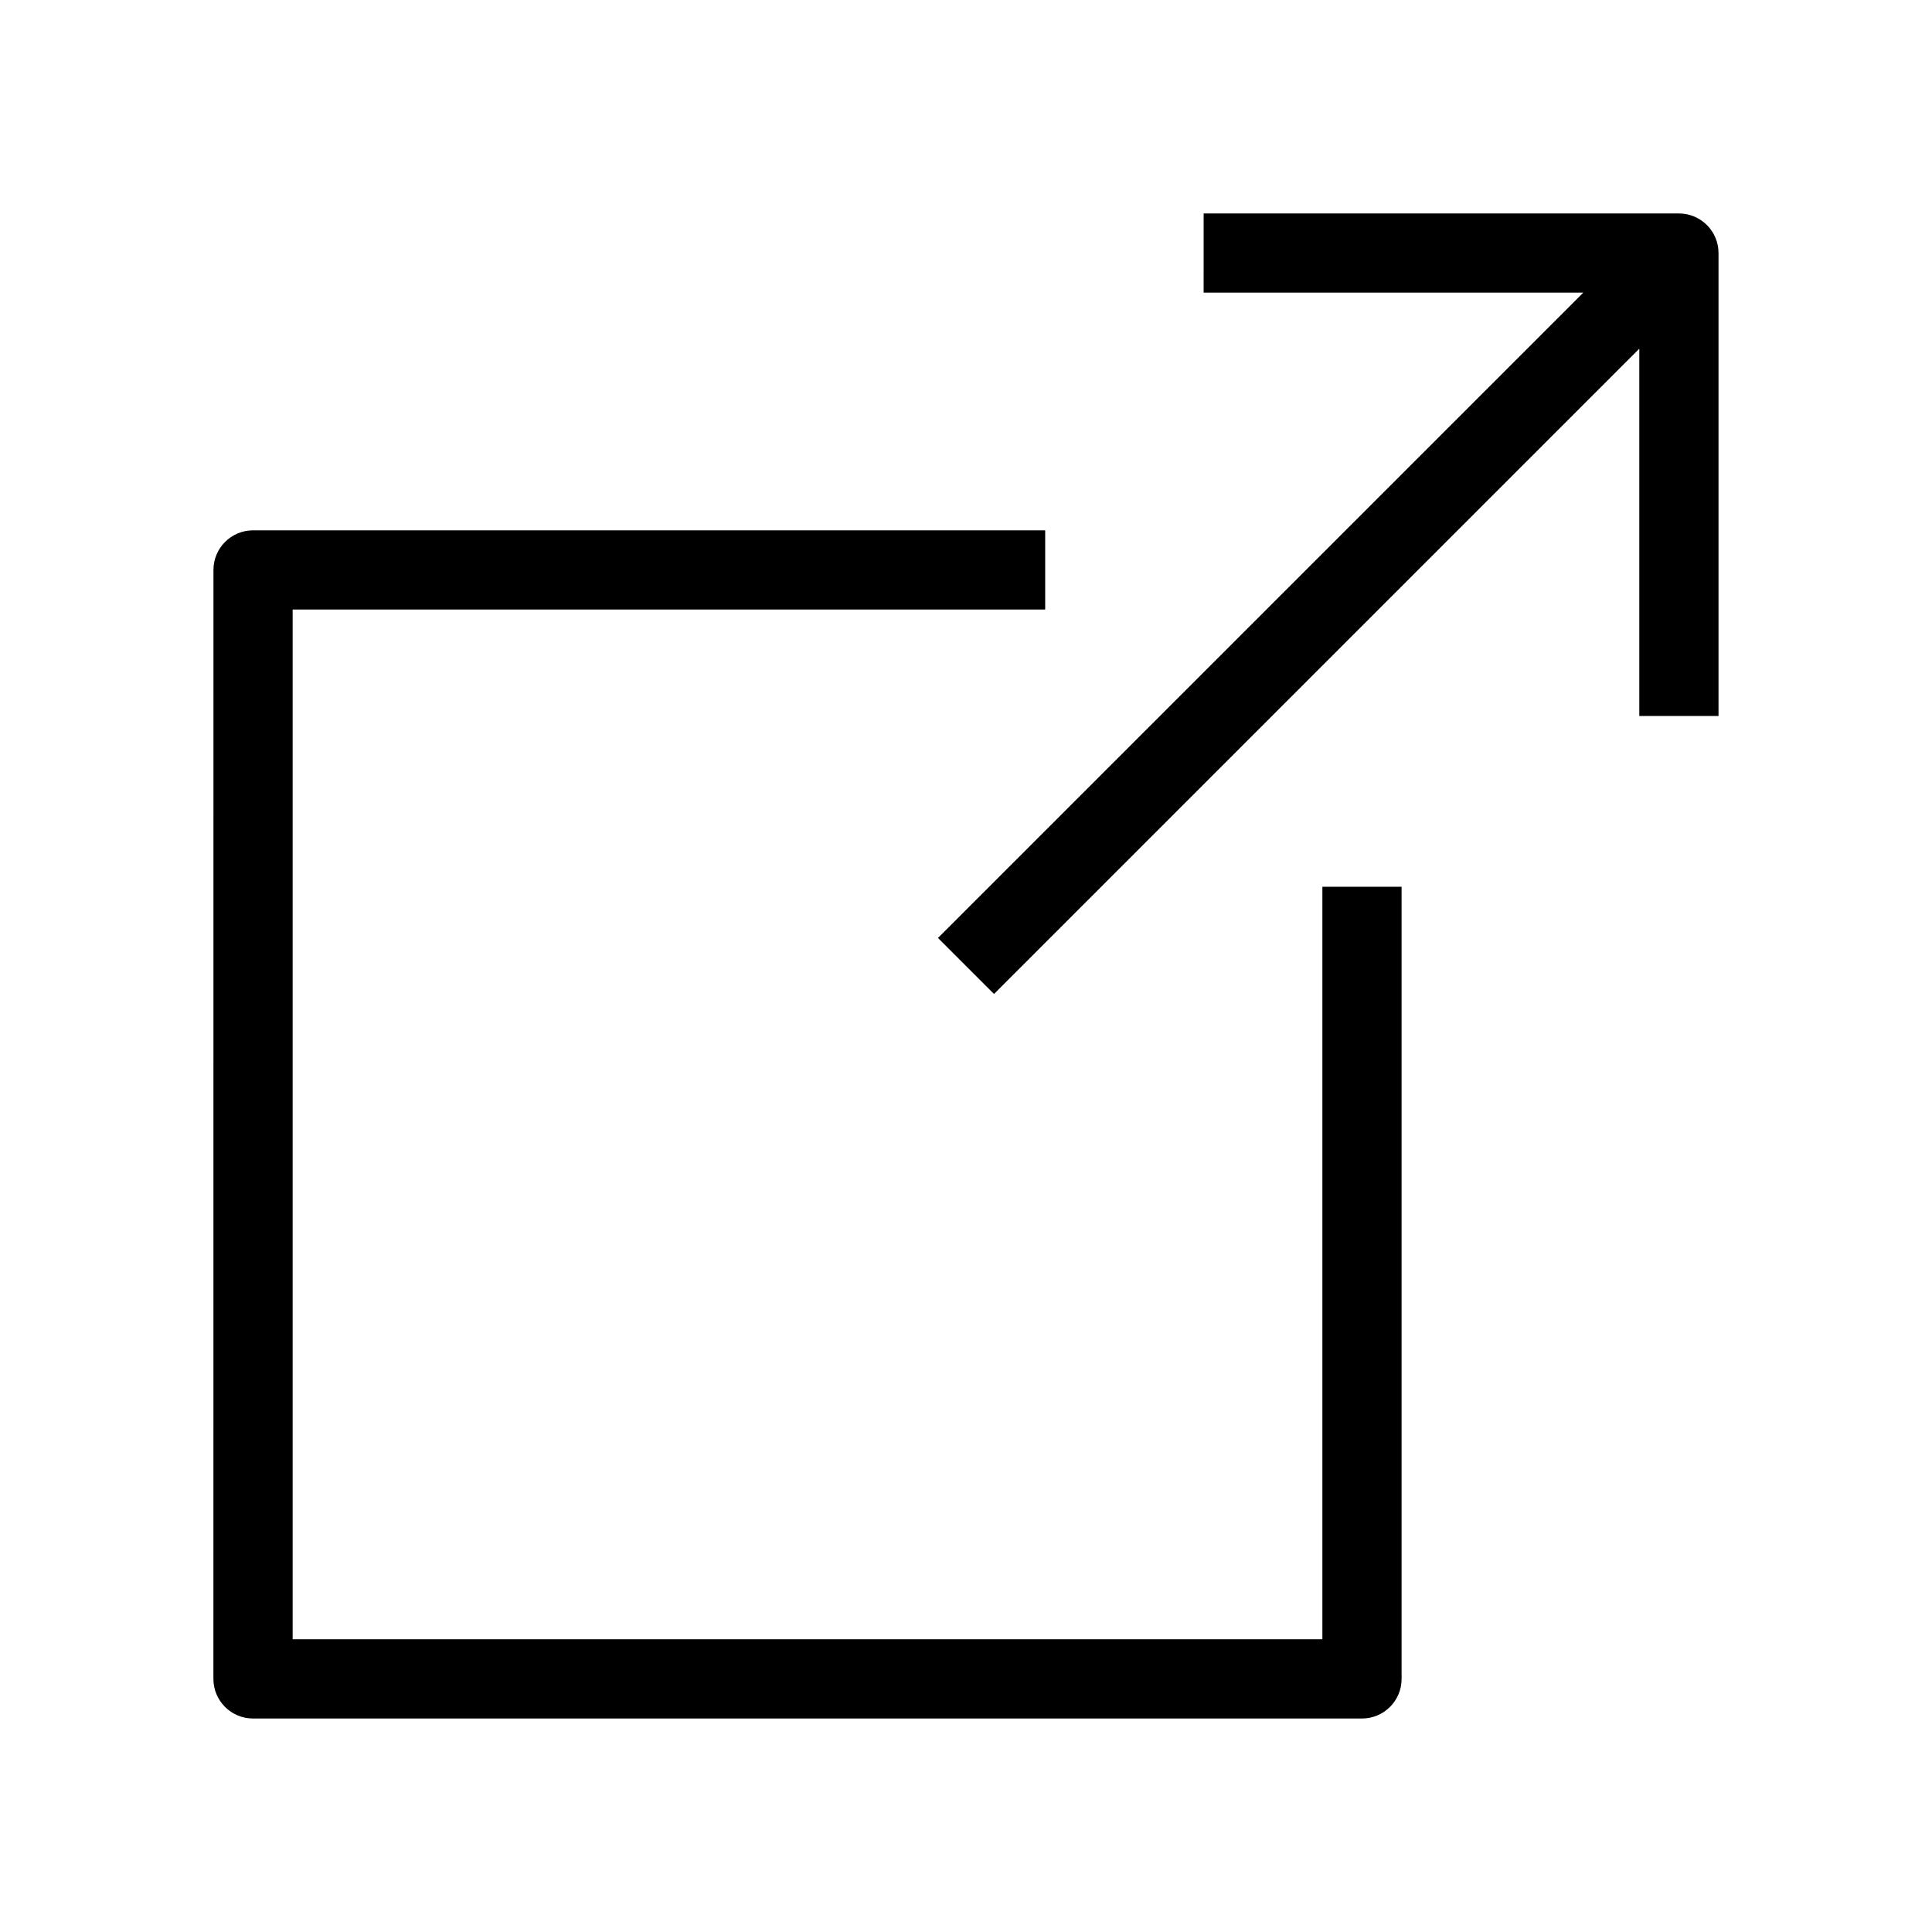 <?xml version="1.0" encoding="UTF-8"?>
<!-- Uploaded to: SVG Repo, www.svgrepo.com, Generator: SVG Repo Mixer Tools -->
<svg fill="#000000" width="800px" height="800px" version="1.1" viewBox="144 144 512 512" xmlns="http://www.w3.org/2000/svg">
 <g fill-rule="evenodd">
  <path d="m462.98 200.57h125.95c5.797 0 10.496 4.699 10.496 10.496v122.67h-20.992v-97.332l-171.01 171.01-14.848-14.848 171.01-171.01h-100.61z"/>
  <path d="m200.57 295.04c0-5.797 4.699-10.496 10.496-10.496h209.92v20.992h-199.43v272.89h272.89v-199.42h20.992v209.92c0 5.797-4.699 10.496-10.496 10.496h-293.89c-5.797 0-10.496-4.699-10.496-10.496z"/>
 </g>
</svg>